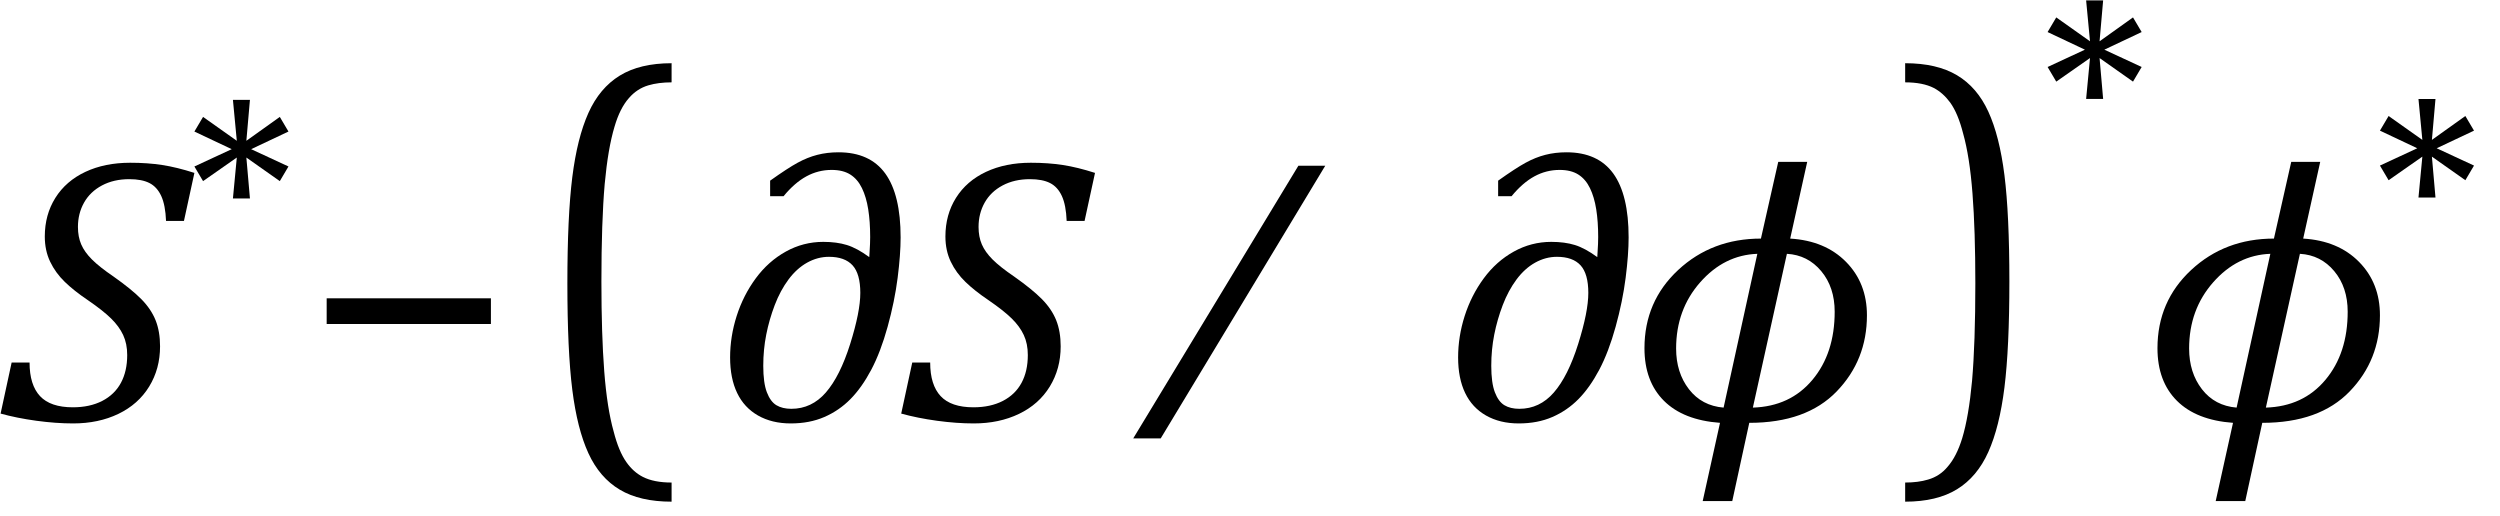 <?xml version="1.0" encoding="UTF-8" standalone="no"?><svg xmlns="http://www.w3.org/2000/svg" xmlns:xlink="http://www.w3.org/1999/xlink" stroke-dasharray="none" shape-rendering="auto" font-family="'Dialog'" width="130.813" text-rendering="auto" fill-opacity="1" contentScriptType="text/ecmascript" color-interpolation="auto" color-rendering="auto" preserveAspectRatio="xMidYMid meet" font-size="12" fill="black" stroke="black" image-rendering="auto" stroke-miterlimit="10" zoomAndPan="magnify" version="1.0" stroke-linecap="square" stroke-linejoin="miter" contentStyleType="text/css" font-style="normal" height="27" stroke-width="1" stroke-dashoffset="0" font-weight="normal" stroke-opacity="1" y="-5"><!--Converted from MathML using JEuclid--><defs id="genericDefs"/><g><g text-rendering="optimizeLegibility" transform="translate(0,22)" color-rendering="optimizeQuality" color-interpolation="linearRGB" image-rendering="optimizeQuality"><path d="M1.547 -3.031 Q1.547 -1.859 2.094 -1.273 Q2.641 -0.688 3.812 -0.688 Q4.703 -0.688 5.352 -1.023 Q6 -1.359 6.328 -1.969 Q6.656 -2.578 6.656 -3.422 Q6.656 -4.016 6.445 -4.469 Q6.234 -4.922 5.812 -5.336 Q5.391 -5.75 4.594 -6.297 Q3.875 -6.781 3.391 -7.25 Q2.906 -7.719 2.625 -8.305 Q2.344 -8.891 2.344 -9.625 Q2.344 -10.766 2.898 -11.648 Q3.453 -12.531 4.469 -13.008 Q5.484 -13.484 6.812 -13.484 Q7.719 -13.484 8.484 -13.367 Q9.25 -13.25 10.172 -12.953 L9.625 -10.438 L8.688 -10.438 Q8.656 -11.266 8.438 -11.742 Q8.219 -12.219 7.82 -12.422 Q7.422 -12.625 6.766 -12.625 Q5.953 -12.625 5.336 -12.297 Q4.719 -11.969 4.398 -11.398 Q4.078 -10.828 4.078 -10.125 Q4.078 -9.609 4.25 -9.211 Q4.422 -8.812 4.812 -8.422 Q5.203 -8.031 5.938 -7.531 Q6.891 -6.859 7.398 -6.344 Q7.906 -5.828 8.141 -5.242 Q8.375 -4.656 8.375 -3.875 Q8.375 -2.703 7.805 -1.773 Q7.234 -0.844 6.195 -0.344 Q5.156 0.156 3.828 0.156 Q2.922 0.156 1.898 0.016 Q0.875 -0.125 0.031 -0.359 L0.609 -3.031 L1.547 -3.031 Z" stroke="none"/></g><g text-rendering="optimizeLegibility" transform="translate(9.25,11.805)" color-rendering="optimizeQuality" color-interpolation="linearRGB" image-rendering="optimizeQuality"><path d="M5.844 -3.094 L5.391 -2.328 L3.641 -3.562 L3.828 -1.422 L2.938 -1.422 L3.141 -3.562 L1.375 -2.328 L0.922 -3.094 L2.875 -4 L0.922 -4.922 L1.375 -5.688 L3.141 -4.438 L2.938 -6.578 L3.828 -6.578 L3.641 -4.438 L5.391 -5.688 L5.844 -4.922 L3.891 -4 L5.844 -3.094 Z" stroke="none"/></g><g text-rendering="optimizeLegibility" transform="translate(15.859,22)" color-rendering="optimizeQuality" color-interpolation="linearRGB" image-rendering="optimizeQuality"><path d="M1.234 -5.047 L1.234 -6.391 L9.828 -6.391 L9.828 -5.047 L1.234 -5.047 Z" stroke="none"/></g><g text-rendering="optimizeLegibility" transform="translate(27.922,20.912) matrix(1,0,0,1.256,0,0)" color-rendering="optimizeQuality" color-interpolation="linearRGB" image-rendering="optimizeQuality"><path d="M7.219 4.25 Q5.562 4.25 4.508 3.75 Q3.453 3.25 2.867 2.234 Q2.281 1.219 2.023 -0.414 Q1.766 -2.047 1.766 -4.844 Q1.766 -7.625 2.023 -9.266 Q2.281 -10.906 2.867 -11.945 Q3.453 -12.984 4.508 -13.5 Q5.562 -14.016 7.219 -14.016 L7.219 -13.219 Q6.531 -13.219 6 -13.094 Q5.406 -12.953 4.984 -12.562 Q4.516 -12.141 4.234 -11.375 Q3.891 -10.469 3.719 -8.984 Q3.547 -7.406 3.547 -4.922 Q3.547 -2.719 3.695 -1.18 Q3.844 0.359 4.188 1.328 Q4.453 2.156 4.859 2.609 Q5.219 3.016 5.719 3.219 Q6.297 3.453 7.219 3.453 L7.219 4.25 Z" stroke="none"/></g><g text-rendering="optimizeLegibility" transform="translate(37.141,22)" color-rendering="optimizeQuality" color-interpolation="linearRGB" image-rendering="optimizeQuality"><path d="M8.344 -8.547 L8.359 -8.797 Q8.391 -9.266 8.391 -9.594 Q8.391 -10.406 8.289 -11.047 Q8.188 -11.688 7.961 -12.156 Q7.734 -12.625 7.352 -12.867 Q6.969 -13.109 6.375 -13.109 Q5.672 -13.109 5.055 -12.773 Q4.438 -12.438 3.859 -11.734 L3.156 -11.734 L3.156 -12.547 Q4.078 -13.203 4.594 -13.484 Q5.109 -13.766 5.625 -13.898 Q6.141 -14.031 6.734 -14.031 Q8.375 -14.031 9.18 -12.922 Q9.984 -11.812 9.984 -9.578 Q9.984 -8.688 9.828 -7.461 Q9.672 -6.234 9.305 -4.906 Q8.938 -3.578 8.445 -2.648 Q7.953 -1.719 7.359 -1.117 Q6.766 -0.516 5.992 -0.18 Q5.219 0.156 4.234 0.156 Q3.25 0.156 2.523 -0.258 Q1.797 -0.672 1.43 -1.438 Q1.062 -2.203 1.062 -3.297 Q1.062 -4.391 1.406 -5.469 Q1.75 -6.547 2.406 -7.438 Q3.062 -8.328 3.977 -8.836 Q4.891 -9.344 5.938 -9.344 Q6.641 -9.344 7.172 -9.18 Q7.703 -9.016 8.344 -8.547 ZM7.875 -6.672 Q7.875 -7.672 7.469 -8.117 Q7.062 -8.562 6.234 -8.562 Q5.641 -8.562 5.094 -8.258 Q4.547 -7.953 4.117 -7.375 Q3.688 -6.797 3.398 -6.039 Q3.109 -5.281 2.953 -4.492 Q2.797 -3.703 2.797 -2.859 Q2.797 -1.969 2.984 -1.477 Q3.172 -0.984 3.484 -0.797 Q3.797 -0.609 4.266 -0.609 Q5.328 -0.609 6.07 -1.461 Q6.812 -2.312 7.344 -4 Q7.875 -5.688 7.875 -6.672 Z" stroke="none"/></g><g text-rendering="optimizeLegibility" transform="translate(47.125,22)" color-rendering="optimizeQuality" color-interpolation="linearRGB" image-rendering="optimizeQuality"><path d="M1.547 -3.031 Q1.547 -1.859 2.094 -1.273 Q2.641 -0.688 3.812 -0.688 Q4.703 -0.688 5.352 -1.023 Q6 -1.359 6.328 -1.969 Q6.656 -2.578 6.656 -3.422 Q6.656 -4.016 6.445 -4.469 Q6.234 -4.922 5.812 -5.336 Q5.391 -5.75 4.594 -6.297 Q3.875 -6.781 3.391 -7.25 Q2.906 -7.719 2.625 -8.305 Q2.344 -8.891 2.344 -9.625 Q2.344 -10.766 2.898 -11.648 Q3.453 -12.531 4.469 -13.008 Q5.484 -13.484 6.812 -13.484 Q7.719 -13.484 8.484 -13.367 Q9.25 -13.25 10.172 -12.953 L9.625 -10.438 L8.688 -10.438 Q8.656 -11.266 8.438 -11.742 Q8.219 -12.219 7.82 -12.422 Q7.422 -12.625 6.766 -12.625 Q5.953 -12.625 5.336 -12.297 Q4.719 -11.969 4.398 -11.398 Q4.078 -10.828 4.078 -10.125 Q4.078 -9.609 4.25 -9.211 Q4.422 -8.812 4.812 -8.422 Q5.203 -8.031 5.938 -7.531 Q6.891 -6.859 7.398 -6.344 Q7.906 -5.828 8.141 -5.242 Q8.375 -4.656 8.375 -3.875 Q8.375 -2.703 7.805 -1.773 Q7.234 -0.844 6.195 -0.344 Q5.156 0.156 3.828 0.156 Q2.922 0.156 1.898 0.016 Q0.875 -0.125 0.031 -0.359 L0.609 -3.031 L1.547 -3.031 Z" stroke="none"/></g><g text-rendering="optimizeLegibility" transform="translate(63.188,22)" color-rendering="optimizeQuality" color-interpolation="linearRGB" image-rendering="optimizeQuality"><path d="M6.156 -13.328 L-2.453 0.938 L-3.891 0.938 L4.75 -13.328 L6.156 -13.328 Z" stroke="none"/></g><g text-rendering="optimizeLegibility" transform="translate(75.234,22)" color-rendering="optimizeQuality" color-interpolation="linearRGB" image-rendering="optimizeQuality"><path d="M8.344 -8.547 L8.359 -8.797 Q8.391 -9.266 8.391 -9.594 Q8.391 -10.406 8.289 -11.047 Q8.188 -11.688 7.961 -12.156 Q7.734 -12.625 7.352 -12.867 Q6.969 -13.109 6.375 -13.109 Q5.672 -13.109 5.055 -12.773 Q4.438 -12.438 3.859 -11.734 L3.156 -11.734 L3.156 -12.547 Q4.078 -13.203 4.594 -13.484 Q5.109 -13.766 5.625 -13.898 Q6.141 -14.031 6.734 -14.031 Q8.375 -14.031 9.18 -12.922 Q9.984 -11.812 9.984 -9.578 Q9.984 -8.688 9.828 -7.461 Q9.672 -6.234 9.305 -4.906 Q8.938 -3.578 8.445 -2.648 Q7.953 -1.719 7.359 -1.117 Q6.766 -0.516 5.992 -0.18 Q5.219 0.156 4.234 0.156 Q3.25 0.156 2.523 -0.258 Q1.797 -0.672 1.43 -1.438 Q1.062 -2.203 1.062 -3.297 Q1.062 -4.391 1.406 -5.469 Q1.75 -6.547 2.406 -7.438 Q3.062 -8.328 3.977 -8.836 Q4.891 -9.344 5.938 -9.344 Q6.641 -9.344 7.172 -9.18 Q7.703 -9.016 8.344 -8.547 ZM7.875 -6.672 Q7.875 -7.672 7.469 -8.117 Q7.062 -8.562 6.234 -8.562 Q5.641 -8.562 5.094 -8.258 Q4.547 -7.953 4.117 -7.375 Q3.688 -6.797 3.398 -6.039 Q3.109 -5.281 2.953 -4.492 Q2.797 -3.703 2.797 -2.859 Q2.797 -1.969 2.984 -1.477 Q3.172 -0.984 3.484 -0.797 Q3.797 -0.609 4.266 -0.609 Q5.328 -0.609 6.07 -1.461 Q6.812 -2.312 7.344 -4 Q7.875 -5.688 7.875 -6.672 Z" stroke="none"/></g><g text-rendering="optimizeLegibility" transform="translate(85.219,22)" color-rendering="optimizeQuality" color-interpolation="linearRGB" image-rendering="optimizeQuality"><path d="M6.312 0.125 L5.422 4.219 L3.875 4.219 L4.781 0.125 Q2.859 -0.016 1.844 -1.031 Q0.828 -2.047 0.828 -3.781 Q0.828 -6.234 2.594 -7.875 Q4.359 -9.516 6.922 -9.516 L7.828 -13.531 L9.344 -13.531 L8.453 -9.516 Q10.281 -9.406 11.375 -8.297 Q12.469 -7.188 12.469 -5.5 Q12.469 -3.156 10.883 -1.516 Q9.297 0.125 6.312 0.125 ZM8.281 -8.719 L6.5 -0.672 Q8.453 -0.734 9.617 -2.125 Q10.781 -3.516 10.781 -5.688 Q10.781 -6.969 10.078 -7.812 Q9.375 -8.656 8.281 -8.719 ZM6.734 -8.719 Q5 -8.656 3.742 -7.227 Q2.484 -5.797 2.484 -3.766 Q2.484 -2.5 3.156 -1.633 Q3.828 -0.766 4.969 -0.672 L6.734 -8.719 Z" stroke="none"/></g><g text-rendering="optimizeLegibility" transform="translate(99.266,20.912) matrix(1,0,0,1.256,0,0)" color-rendering="optimizeQuality" color-interpolation="linearRGB" image-rendering="optimizeQuality"><path d="M0.422 -14.016 Q2.078 -14.016 3.133 -13.516 Q4.188 -13.016 4.773 -12 Q5.359 -10.984 5.617 -9.352 Q5.875 -7.719 5.875 -4.922 Q5.875 -2.156 5.617 -0.508 Q5.359 1.141 4.773 2.18 Q4.188 3.219 3.133 3.734 Q2.078 4.25 0.422 4.25 L0.422 3.453 Q1.109 3.453 1.625 3.328 Q2.234 3.188 2.641 2.797 Q3.109 2.375 3.406 1.609 Q3.75 0.703 3.922 -0.781 Q4.094 -2.359 4.094 -4.844 Q4.094 -7.047 3.945 -8.586 Q3.797 -10.125 3.453 -11.094 Q3.188 -11.922 2.781 -12.375 Q2.406 -12.781 1.922 -12.984 Q1.344 -13.219 0.422 -13.219 L0.422 -14.016 Z" stroke="none"/></g><g text-rendering="optimizeLegibility" transform="translate(106.219,6.599)" color-rendering="optimizeQuality" color-interpolation="linearRGB" image-rendering="optimizeQuality"><path d="M5.844 -3.094 L5.391 -2.328 L3.641 -3.562 L3.828 -1.422 L2.938 -1.422 L3.141 -3.562 L1.375 -2.328 L0.922 -3.094 L2.875 -4 L0.922 -4.922 L1.375 -5.688 L3.141 -4.438 L2.938 -6.578 L3.828 -6.578 L3.641 -4.438 L5.391 -5.688 L5.844 -4.922 L3.891 -4 L5.844 -3.094 Z" stroke="none"/></g><g text-rendering="optimizeLegibility" transform="translate(112.062,22)" color-rendering="optimizeQuality" color-interpolation="linearRGB" image-rendering="optimizeQuality"><path d="M6.312 0.125 L5.422 4.219 L3.875 4.219 L4.781 0.125 Q2.859 -0.016 1.844 -1.031 Q0.828 -2.047 0.828 -3.781 Q0.828 -6.234 2.594 -7.875 Q4.359 -9.516 6.922 -9.516 L7.828 -13.531 L9.344 -13.531 L8.453 -9.516 Q10.281 -9.406 11.375 -8.297 Q12.469 -7.188 12.469 -5.5 Q12.469 -3.156 10.883 -1.516 Q9.297 0.125 6.312 0.125 ZM8.281 -8.719 L6.5 -0.672 Q8.453 -0.734 9.617 -2.125 Q10.781 -3.516 10.781 -5.688 Q10.781 -6.969 10.078 -7.812 Q9.375 -8.656 8.281 -8.719 ZM6.734 -8.719 Q5 -8.656 3.742 -7.227 Q2.484 -5.797 2.484 -3.766 Q2.484 -2.5 3.156 -1.633 Q3.828 -0.766 4.969 -0.672 L6.734 -8.719 Z" stroke="none"/></g><g text-rendering="optimizeLegibility" transform="translate(123.609,11.758)" color-rendering="optimizeQuality" color-interpolation="linearRGB" image-rendering="optimizeQuality"><path d="M5.844 -3.094 L5.391 -2.328 L3.641 -3.562 L3.828 -1.422 L2.938 -1.422 L3.141 -3.562 L1.375 -2.328 L0.922 -3.094 L2.875 -4 L0.922 -4.922 L1.375 -5.688 L3.141 -4.438 L2.938 -6.578 L3.828 -6.578 L3.641 -4.438 L5.391 -5.688 L5.844 -4.922 L3.891 -4 L5.844 -3.094 Z" stroke="none"/></g></g></svg>